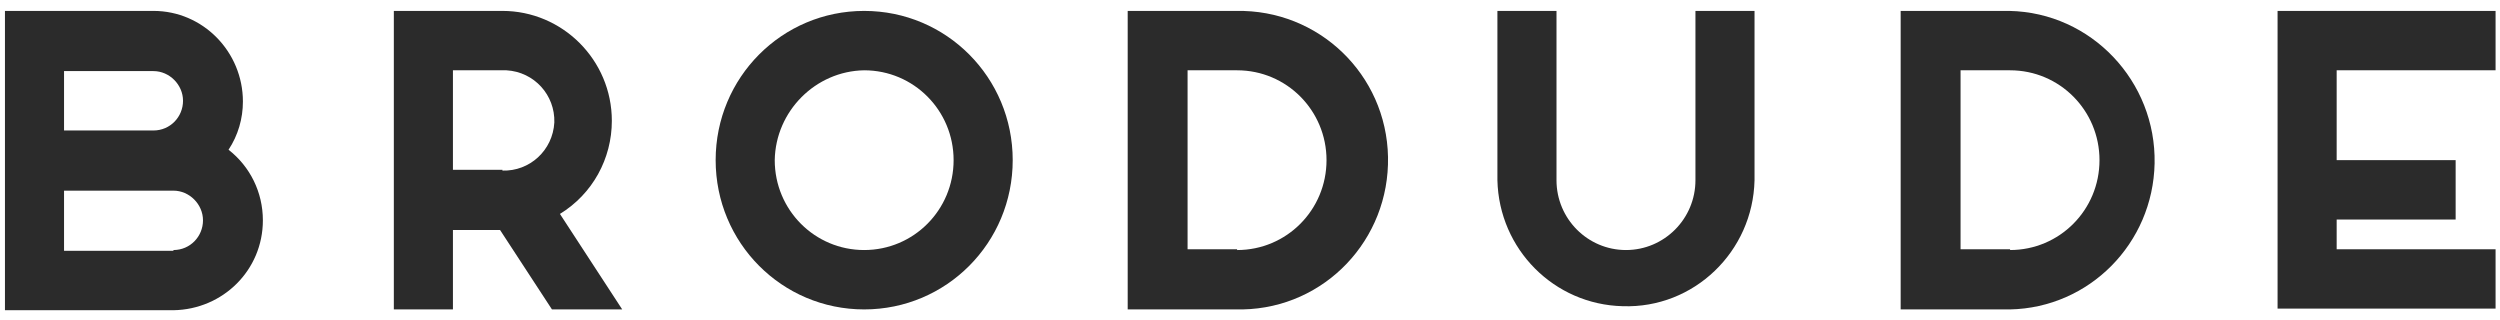<?xml version="1.0" encoding="UTF-8"?> <svg xmlns="http://www.w3.org/2000/svg" width="219" height="28" viewBox="0 0 219 28" fill="none"> <g clip-path="url(#clip0_3285_3515)"> <path d="M13.445 11.43C14.914 11.43 16.033 10.235 16.033 8.829C16.033 7.423 14.844 6.228 13.445 6.228H5.61V11.43H13.445ZM15.194 21.903C16.663 21.903 17.782 20.708 17.782 19.302C17.782 17.896 16.593 16.701 15.194 16.701H5.61L5.61 21.973H15.194V21.903ZM23.028 19.302C23.028 23.66 19.531 27.105 15.194 27.175H0.434L0.434 0.956L13.445 0.956C17.782 0.956 21.279 4.541 21.279 8.899C21.279 10.375 20.86 11.851 20.02 13.117C21.909 14.593 23.028 16.842 23.028 19.302Z" fill="#2B2B2B"></path> <path d="M44.014 14.944C46.392 15.014 48.421 13.187 48.56 10.727C48.63 8.337 46.812 6.298 44.363 6.158H39.677V14.874H44.014V14.944ZM54.506 27.105H48.351L43.804 20.146H39.677V27.105H34.5V0.956L44.014 0.956C49.26 0.956 53.597 5.244 53.597 10.586C53.597 13.89 51.918 16.983 49.05 18.74L54.506 27.105Z" fill="#2B2B2B"></path> <path d="M67.867 14.03C67.867 18.388 71.365 21.903 75.701 21.903C80.038 21.903 83.536 18.388 83.536 14.03C83.536 9.672 80.038 6.158 75.701 6.158C71.434 6.228 67.937 9.743 67.867 14.03ZM75.701 27.105C68.497 27.105 62.691 21.27 62.691 14.03C62.691 6.79 68.497 0.956 75.701 0.956C82.906 0.956 88.713 6.79 88.713 14.03C88.713 21.27 82.906 27.105 75.701 27.105Z" fill="#2B2B2B"></path> <path d="M108.369 21.904C112.706 21.904 116.203 18.389 116.203 14.031C116.203 9.673 112.706 6.158 108.369 6.158H104.032V21.833H108.369V21.904ZM98.786 27.105V0.957L108.299 0.957C115.504 0.816 121.45 6.51 121.59 13.75C121.73 20.99 116.063 26.965 108.859 27.105H98.786Z" fill="#2B2B2B"></path> <path d="M153.697 15.788C153.557 22.044 148.381 27.034 142.155 26.823C136.139 26.683 131.313 21.833 131.173 15.788V0.956L136.349 0.956V15.788C136.349 19.162 139.077 21.903 142.435 21.903C145.793 21.903 148.521 19.162 148.521 15.788V0.956L153.697 0.956V15.788Z" fill="#2B2B2B"></path> <path d="M176.082 21.903C180.418 21.903 183.916 18.388 183.916 14.03C183.916 9.672 180.418 6.158 176.082 6.158H171.745V21.833H176.082V21.903ZM166.498 27.105V0.956L176.012 0.956C183.217 1.097 188.883 7.142 188.743 14.312C188.603 21.341 183.007 26.964 176.082 27.105H166.498Z" fill="#2B2B2B"></path> <path d="M199.515 0.956L218.612 0.956V6.158L204.692 6.158V14.03H215.114V19.232H204.692V21.833H218.612V27.034H199.515V0.956Z" fill="#2B2B2B"></path> </g> <defs> <clipPath id="clip0_3285_3515"> <rect width="218.178" height="26.219" fill="white" transform="translate(0.434 0.956)"></rect> </clipPath> </defs> </svg> 